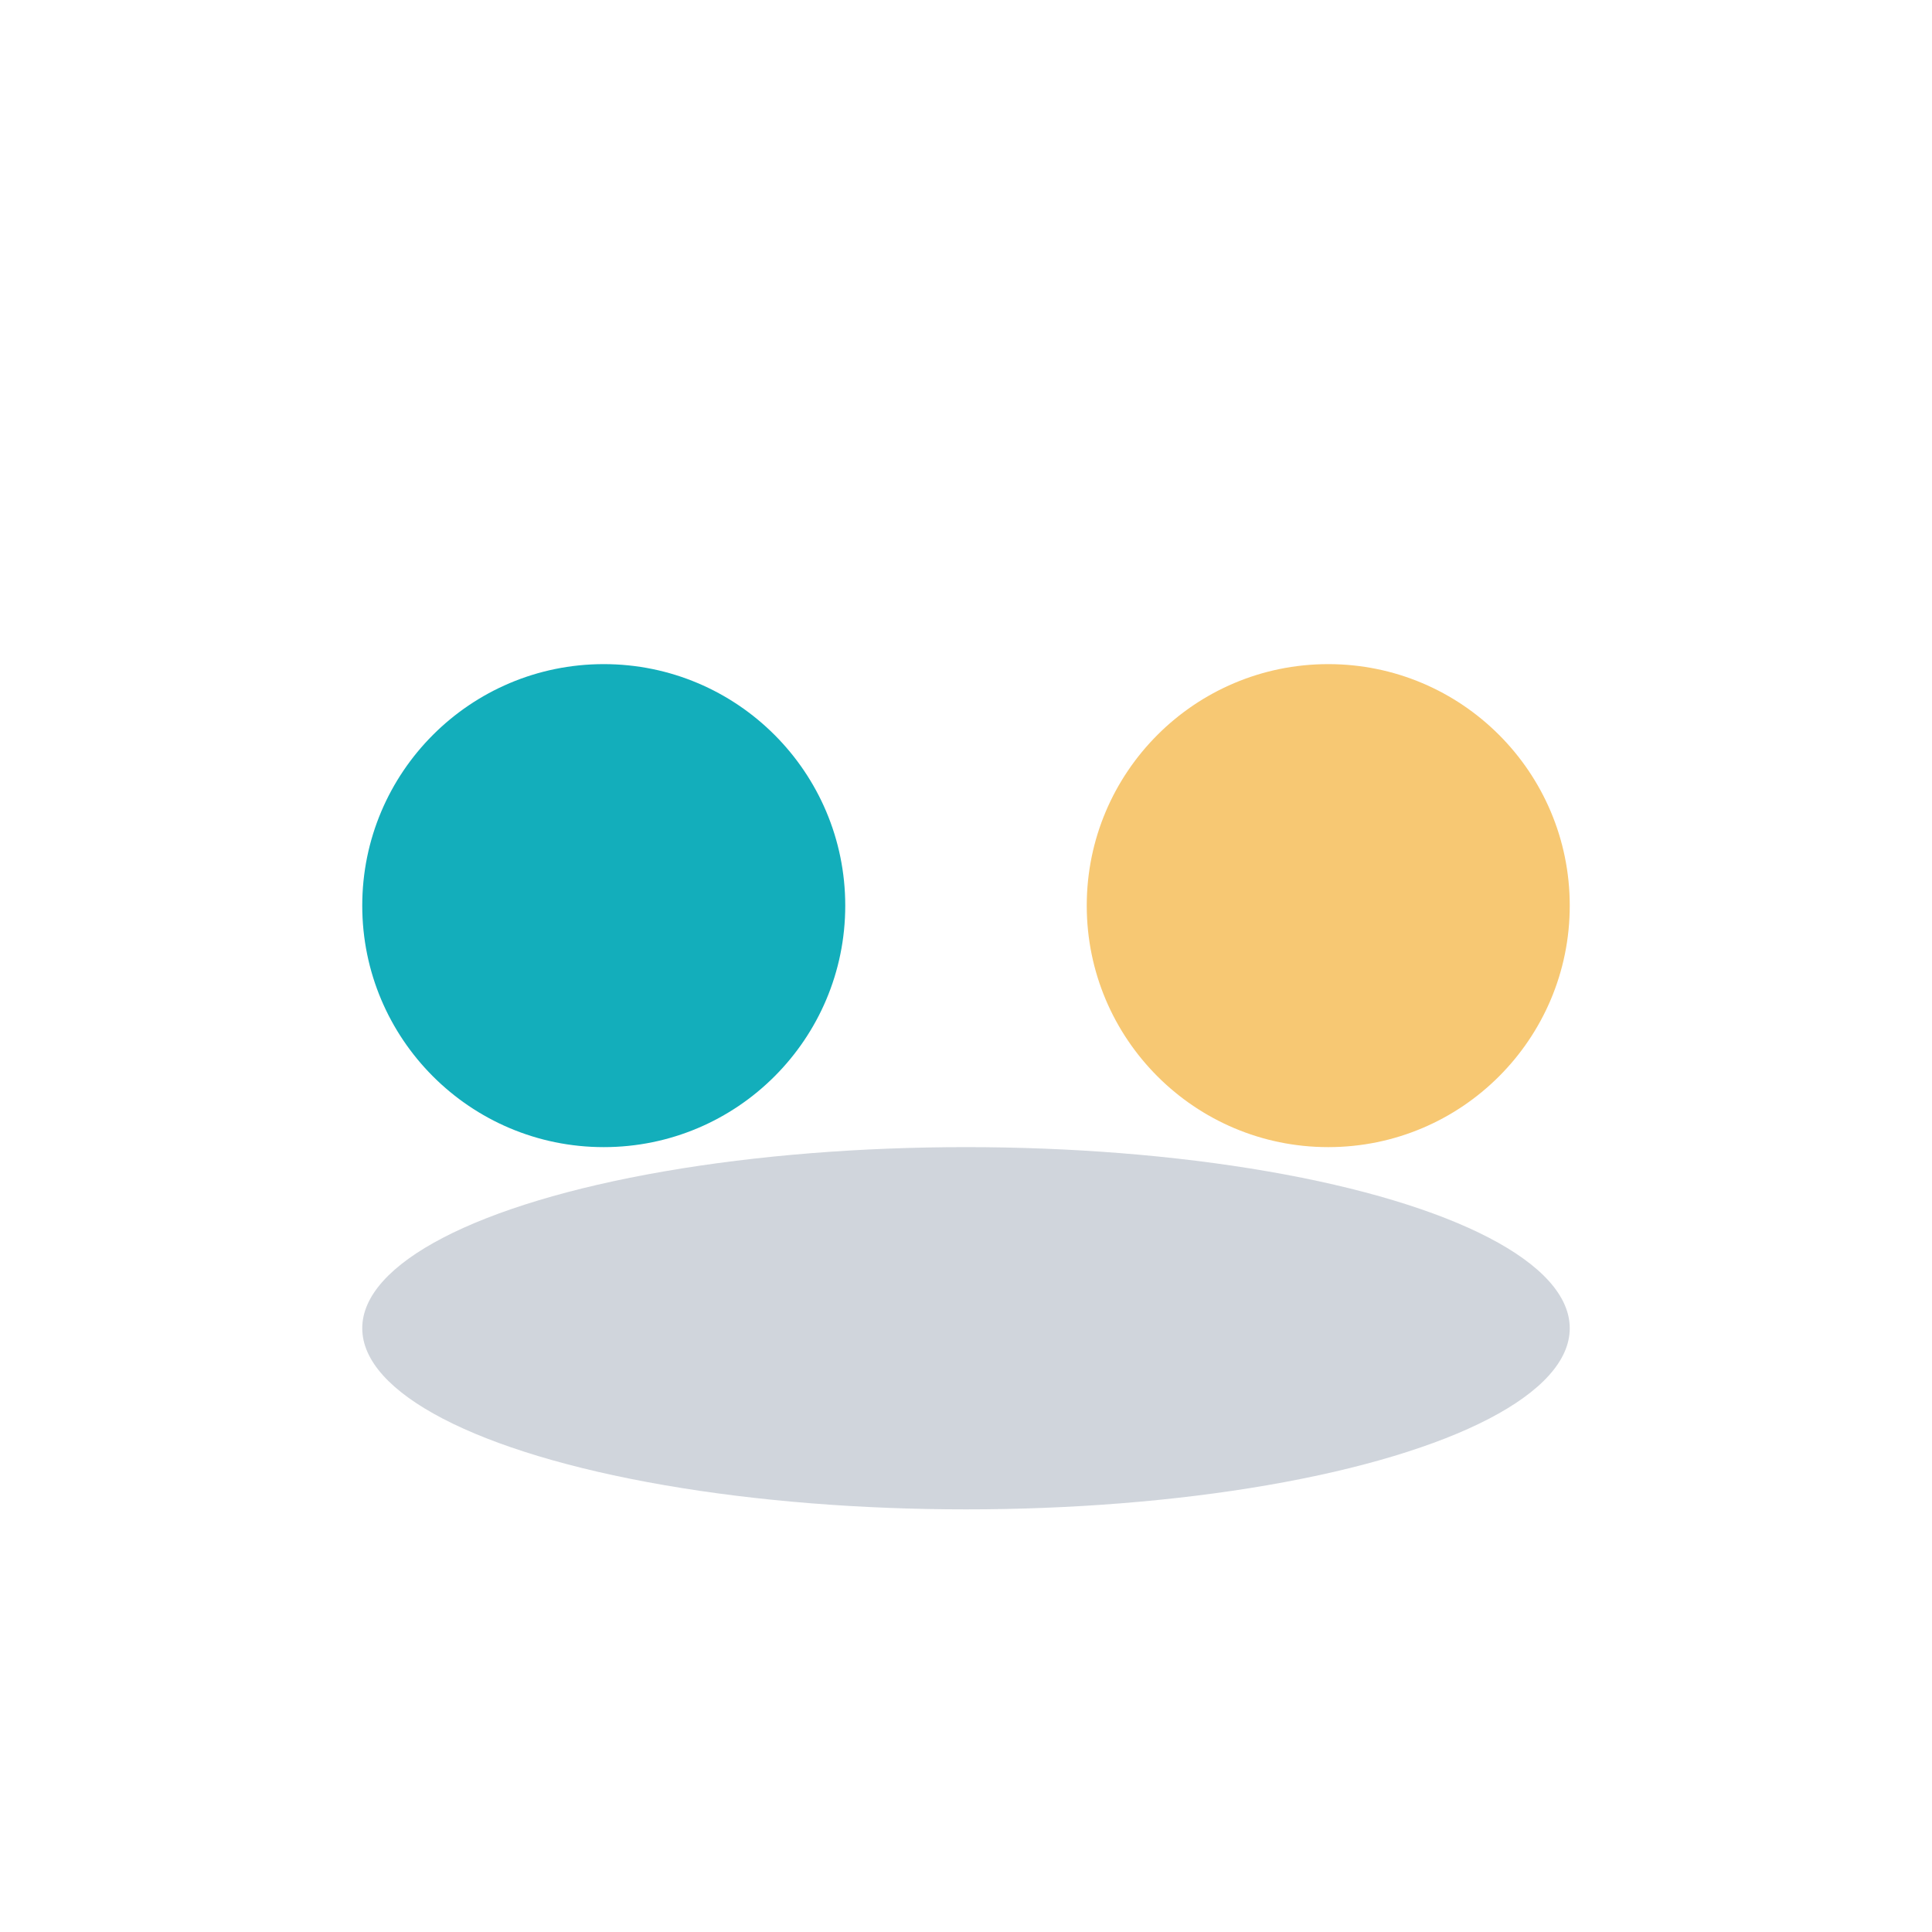 <?xml version="1.0" encoding="UTF-8"?>
<svg xmlns="http://www.w3.org/2000/svg" width="32" height="32" viewBox="0 0 32 32"><circle cx="10" cy="15" r="4" fill="#13AEBB"/><circle cx="22" cy="15" r="4" fill="#F7C873"/><ellipse cx="16" cy="22" rx="10" ry="3" fill="#183153" fill-opacity=".20"/></svg>